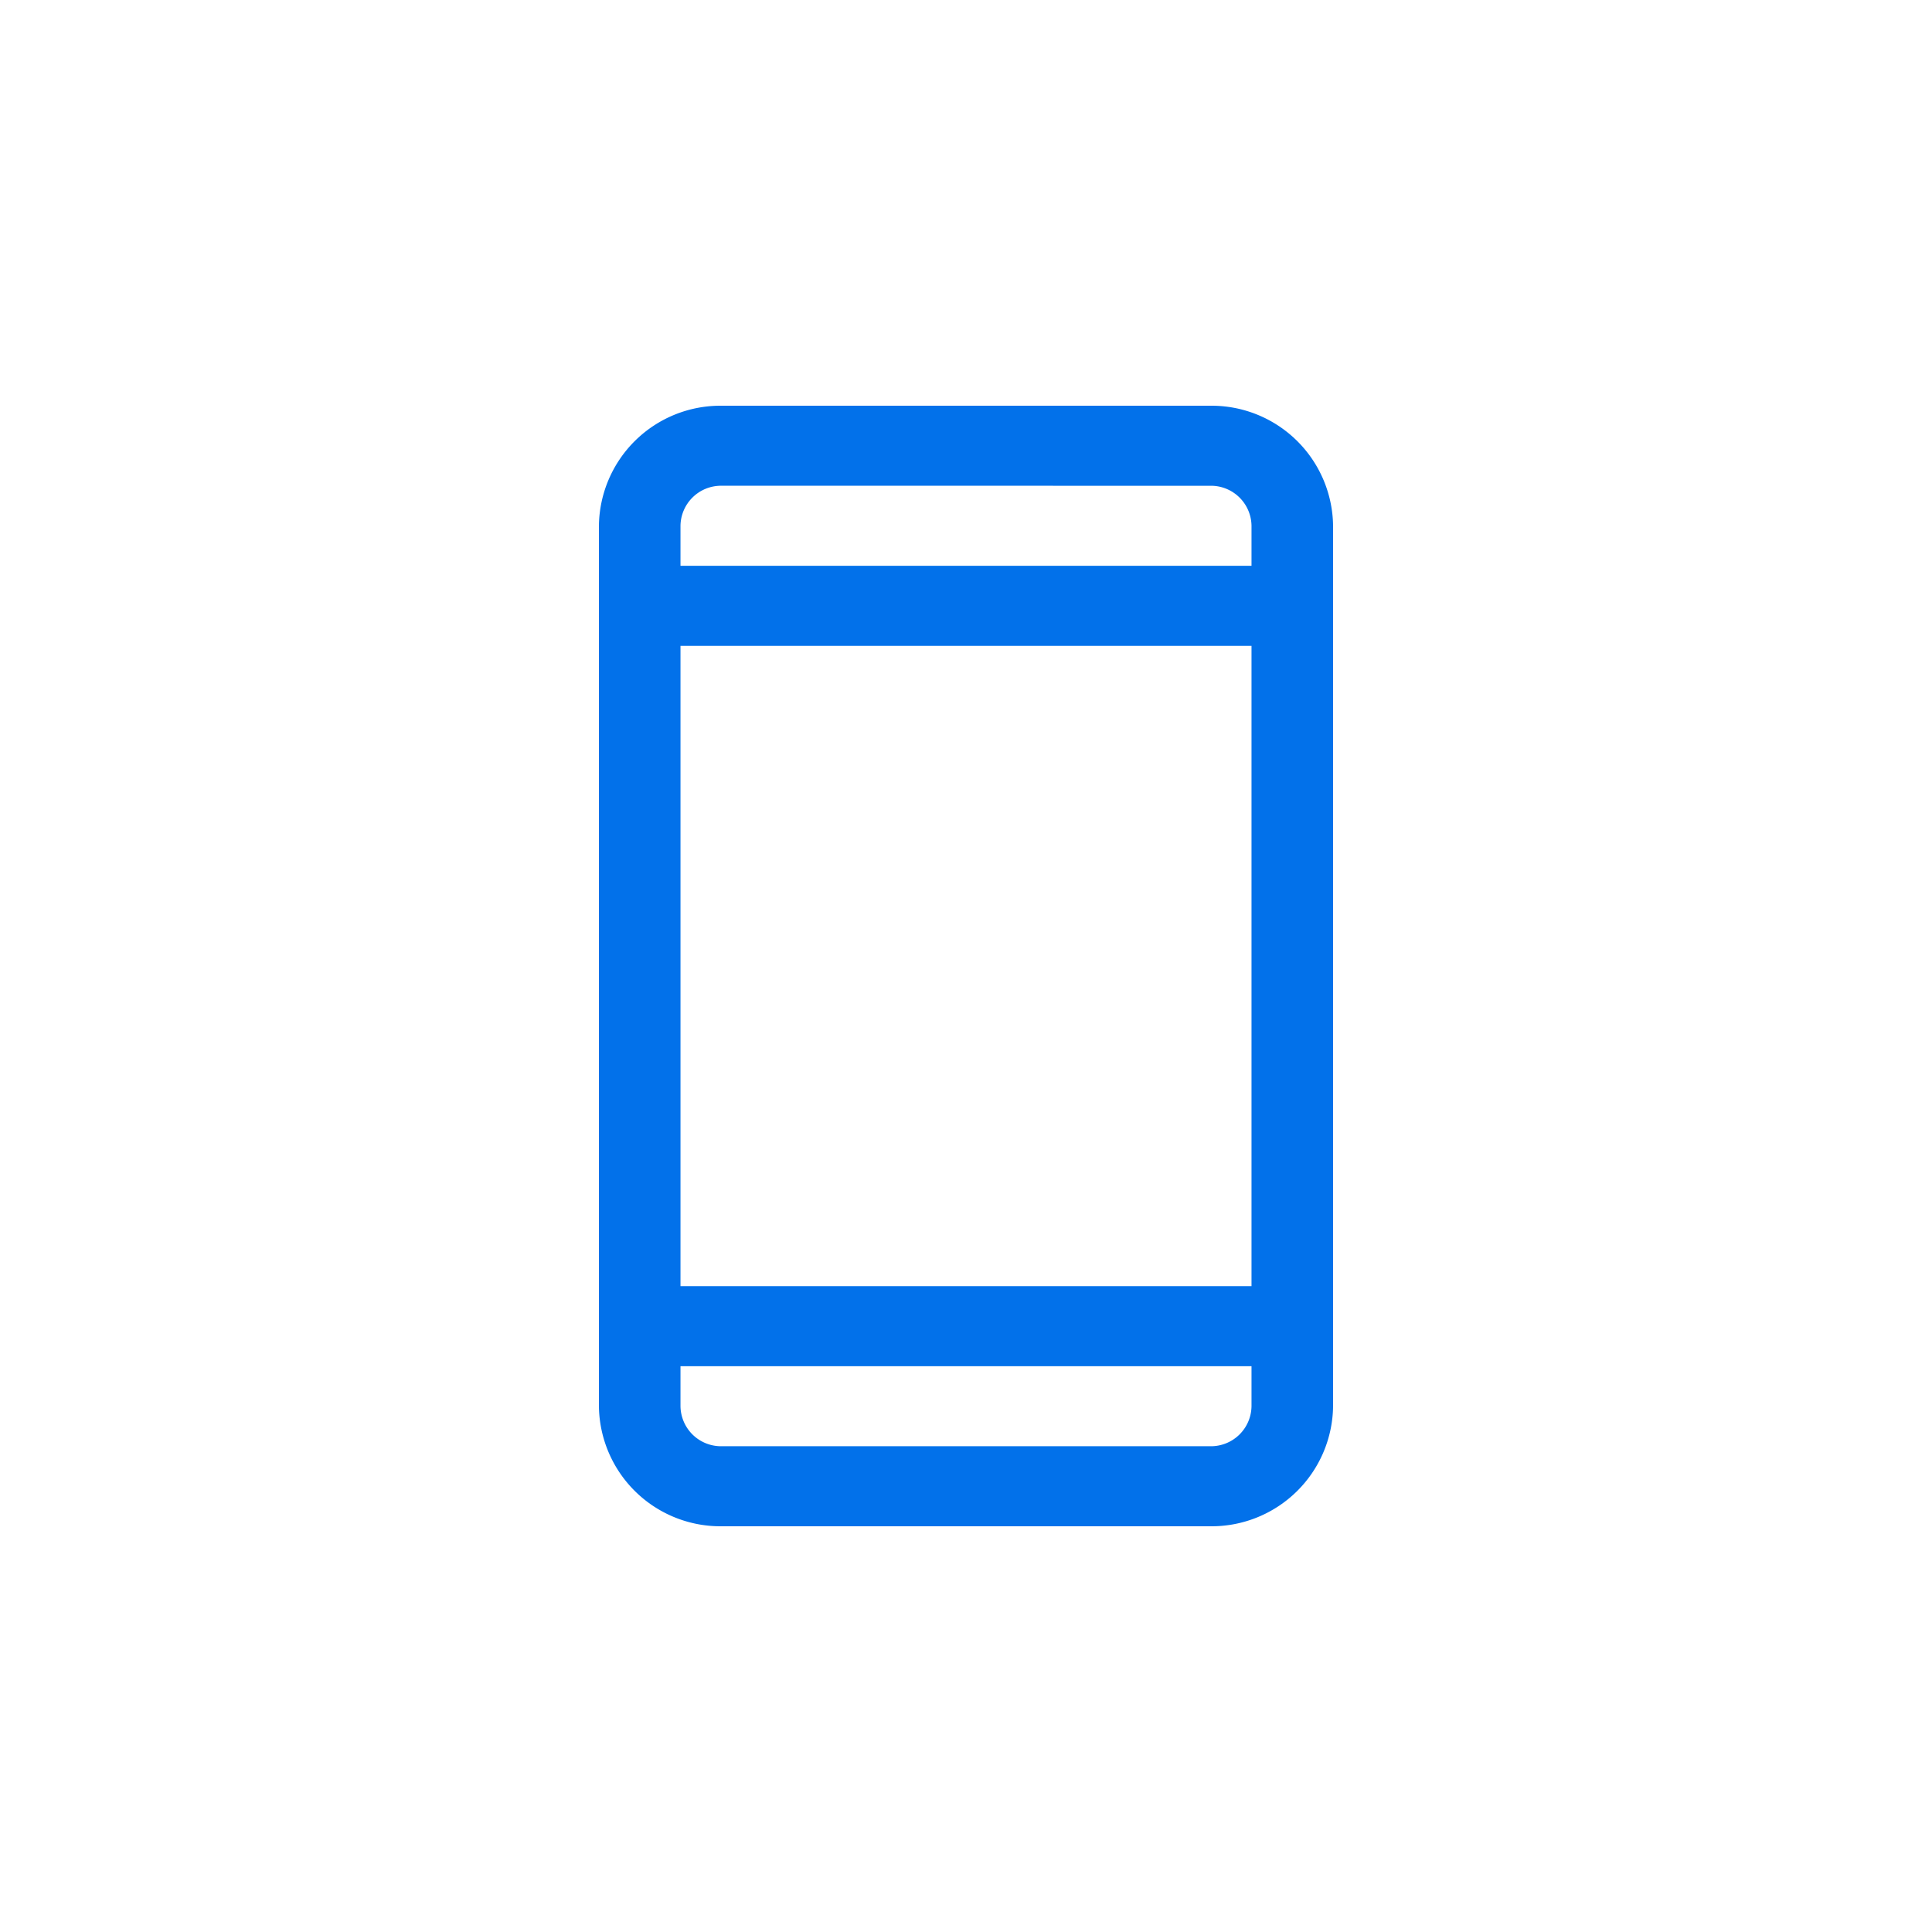 <svg xmlns="http://www.w3.org/2000/svg" xmlns:xlink="http://www.w3.org/1999/xlink" width="100" height="100" viewBox="0 0 100 100">
  <defs>
    <clipPath id="clip-path">
      <rect id="Rectangle_41643" data-name="Rectangle 41643" width="100" height="100"/>
    </clipPath>
  </defs>
  <g id="ic-store" transform="translate(8 8)">
    <g id="icon-mobile-mediumblue" transform="translate(-8 -8)" clip-path="url(#clip-path)">
      <g id="icon-mobile-mediumblue-2" data-name="icon-mobile-mediumblue">
        <rect id="Rectangle_4666" data-name="Rectangle 4666" width="100" height="100" fill="rgba(255,255,255,0)"/>
        <g id="Group_14845" data-name="Group 14845">
          <g id="Group_8560" data-name="Group 8560" transform="translate(21 21)">
            <rect id="Rectangle_3297" data-name="Rectangle 3297" width="58" height="58" fill="#0271ea" opacity="0"/>
            <path id="Shape" d="M31.667,58H6.333A6.291,6.291,0,0,1,0,51.786V6.214A6.291,6.291,0,0,1,6.333,0H31.667A6.291,6.291,0,0,1,38,6.214V51.786A6.291,6.291,0,0,1,31.667,58ZM4.222,49.715v2.071a2.1,2.1,0,0,0,2.111,2.071H31.667a2.1,2.1,0,0,0,2.111-2.071V49.715Zm0-37.286V45.571H33.778V12.429ZM6.333,4.142A2.1,2.1,0,0,0,4.222,6.214V8.285H33.778V6.214a2.1,2.1,0,0,0-2.111-2.071Z" transform="translate(10)" fill="#0271ea"/>
          </g>
        </g>
      </g>
    </g>
  </g>
</svg>
